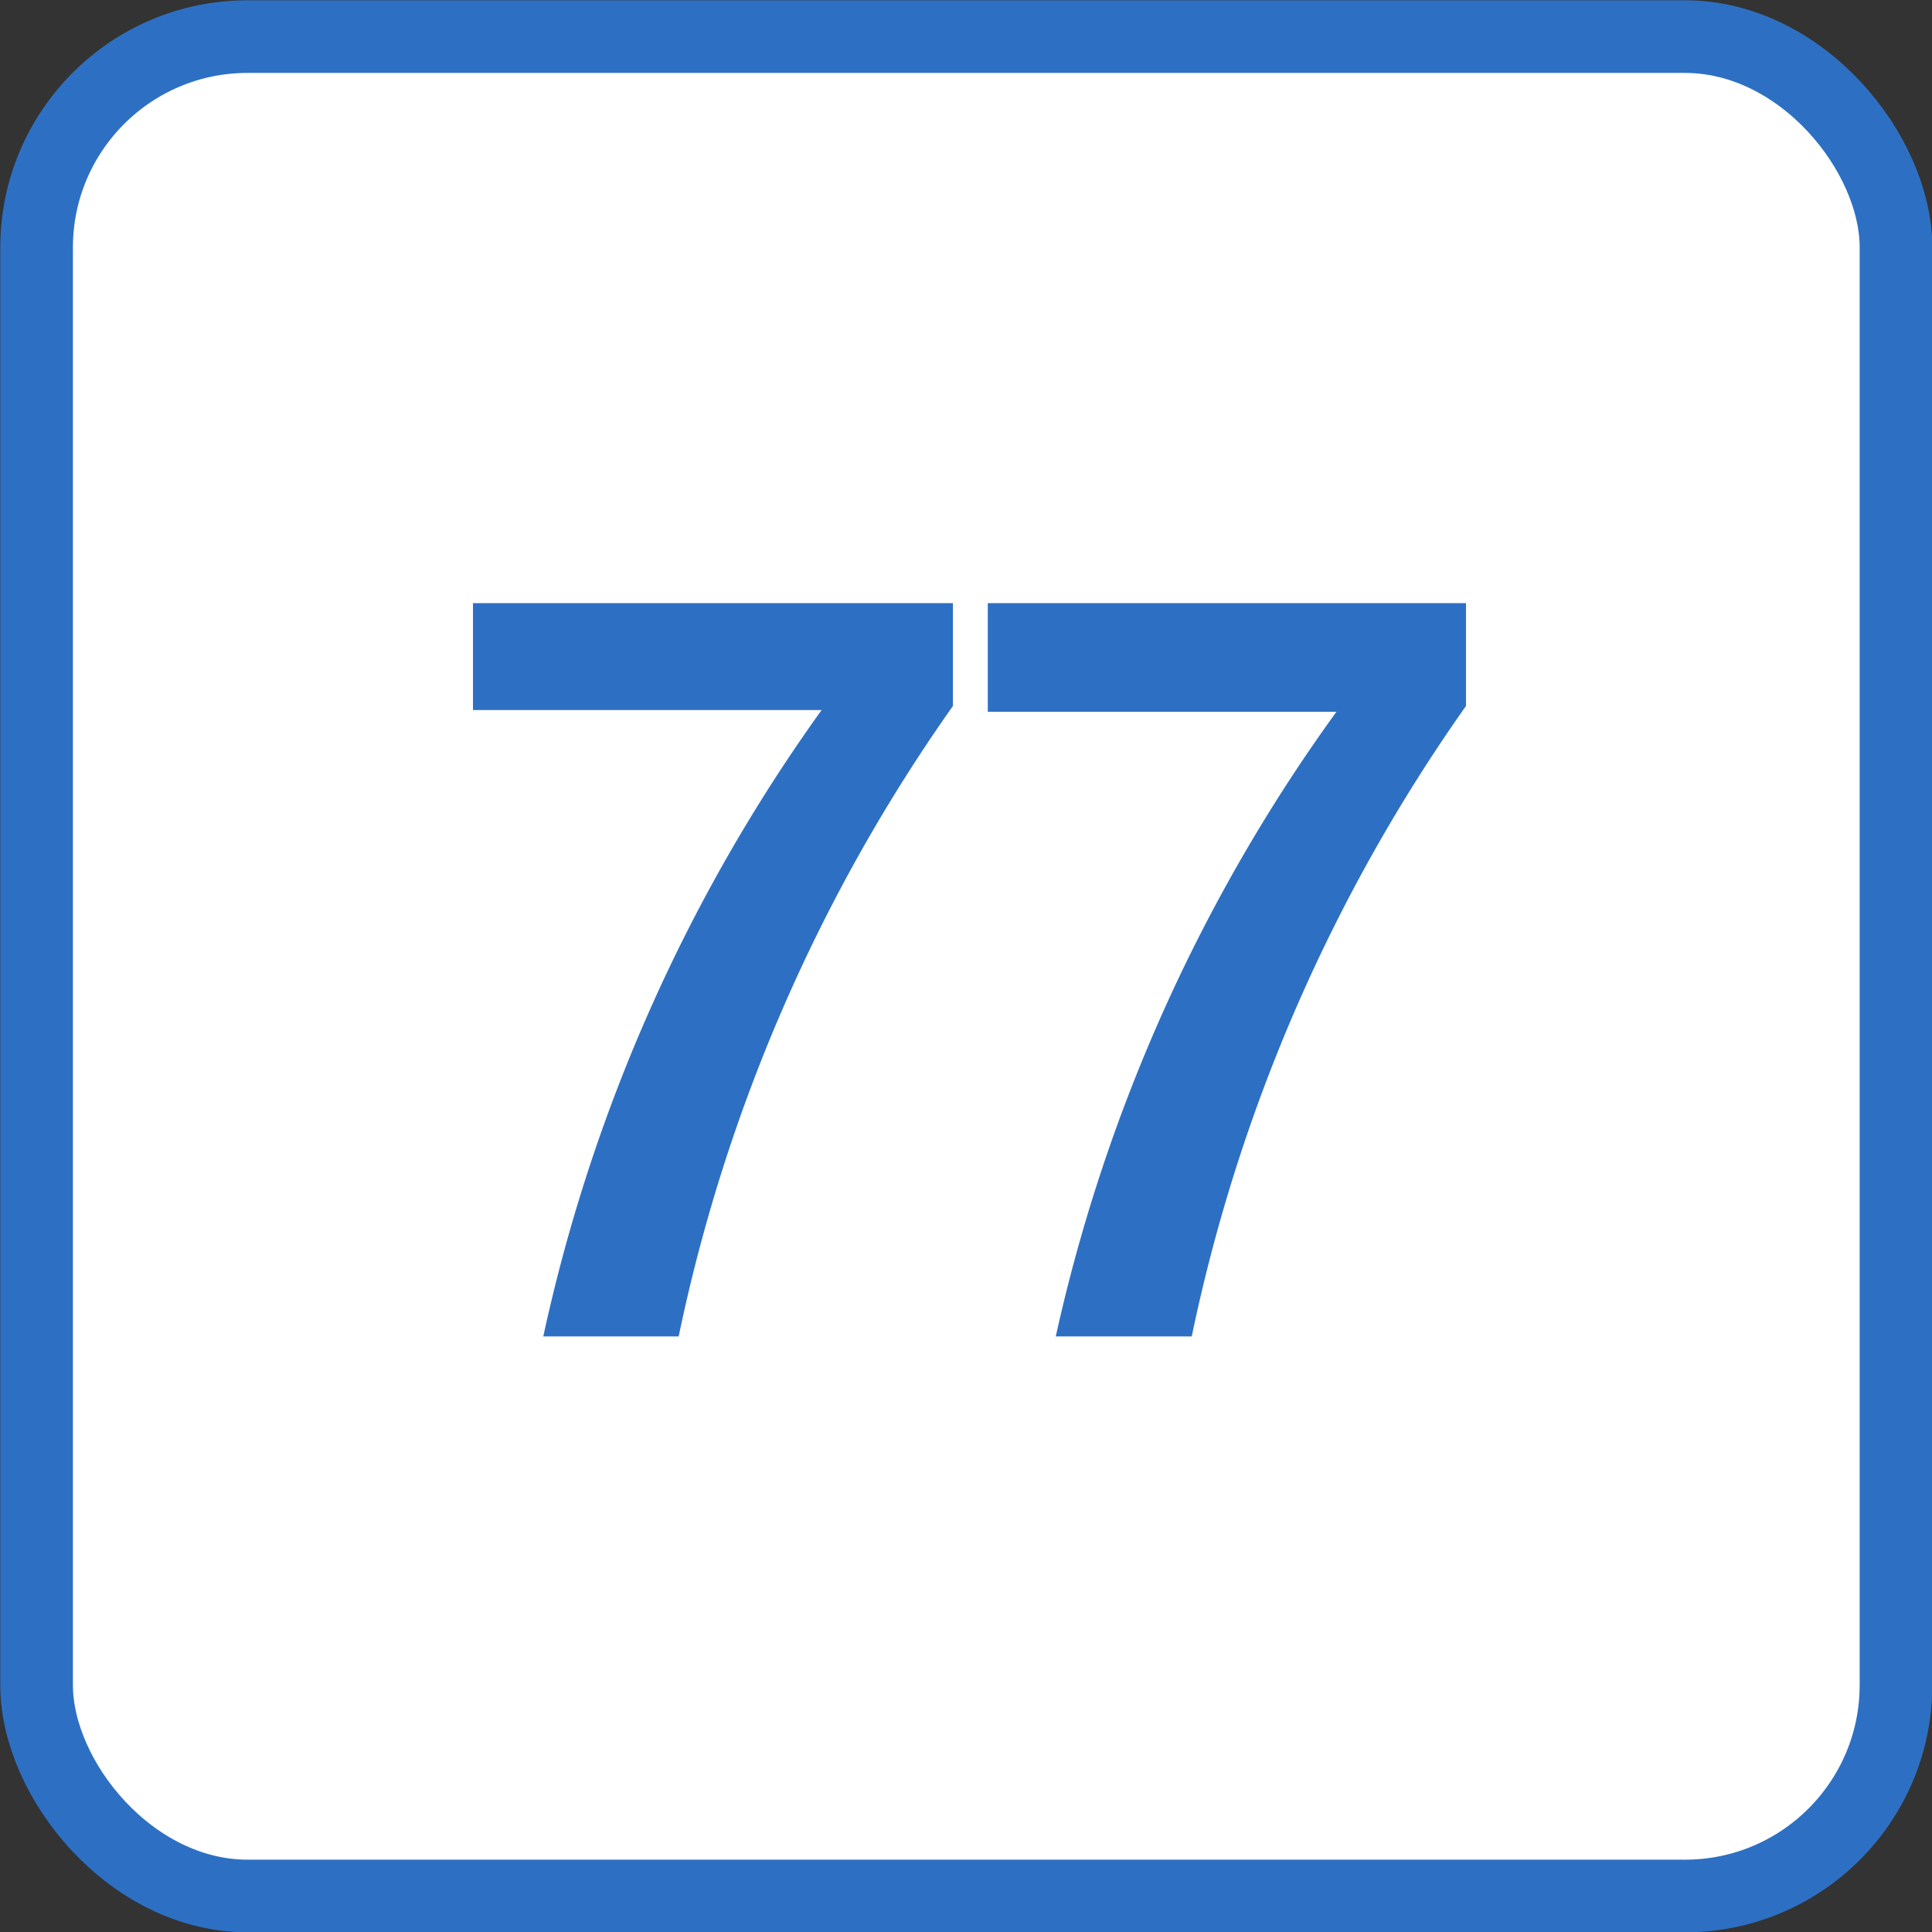 <svg xmlns="http://www.w3.org/2000/svg" viewBox="0 0 33.25 33.25"><rect x="0" y="0" width="33.25" height="33.25" fill="#333333" stroke="none"/><defs><style>.cls-1{fill:#fff;}.cls-2{fill:none;stroke:#2d70c3;stroke-linecap:round;stroke-linejoin:round;stroke-width:1.25px;}.cls-3{fill:#2d70c3;}</style></defs><g id="レイヤー_2" data-name="レイヤー 2"><g id="layer"><rect class="cls-1" x="0.63" y="0.63" width="32" height="32" rx="3.63"/><rect class="cls-2" x="0.63" y="0.63" width="32" height="32" rx="3.63"/><path class="cls-3" d="M16.4,10.38v1.77A29.08,29.08,0,0,0,11.68,23H9.35a29,29,0,0,1,4.79-10.78h-6V10.38Z"/><path class="cls-3" d="M25.23,10.38v1.77A29.08,29.08,0,0,0,20.51,23H18.17A29,29,0,0,1,23,12.25H17V10.38Z"/></g></g></svg>